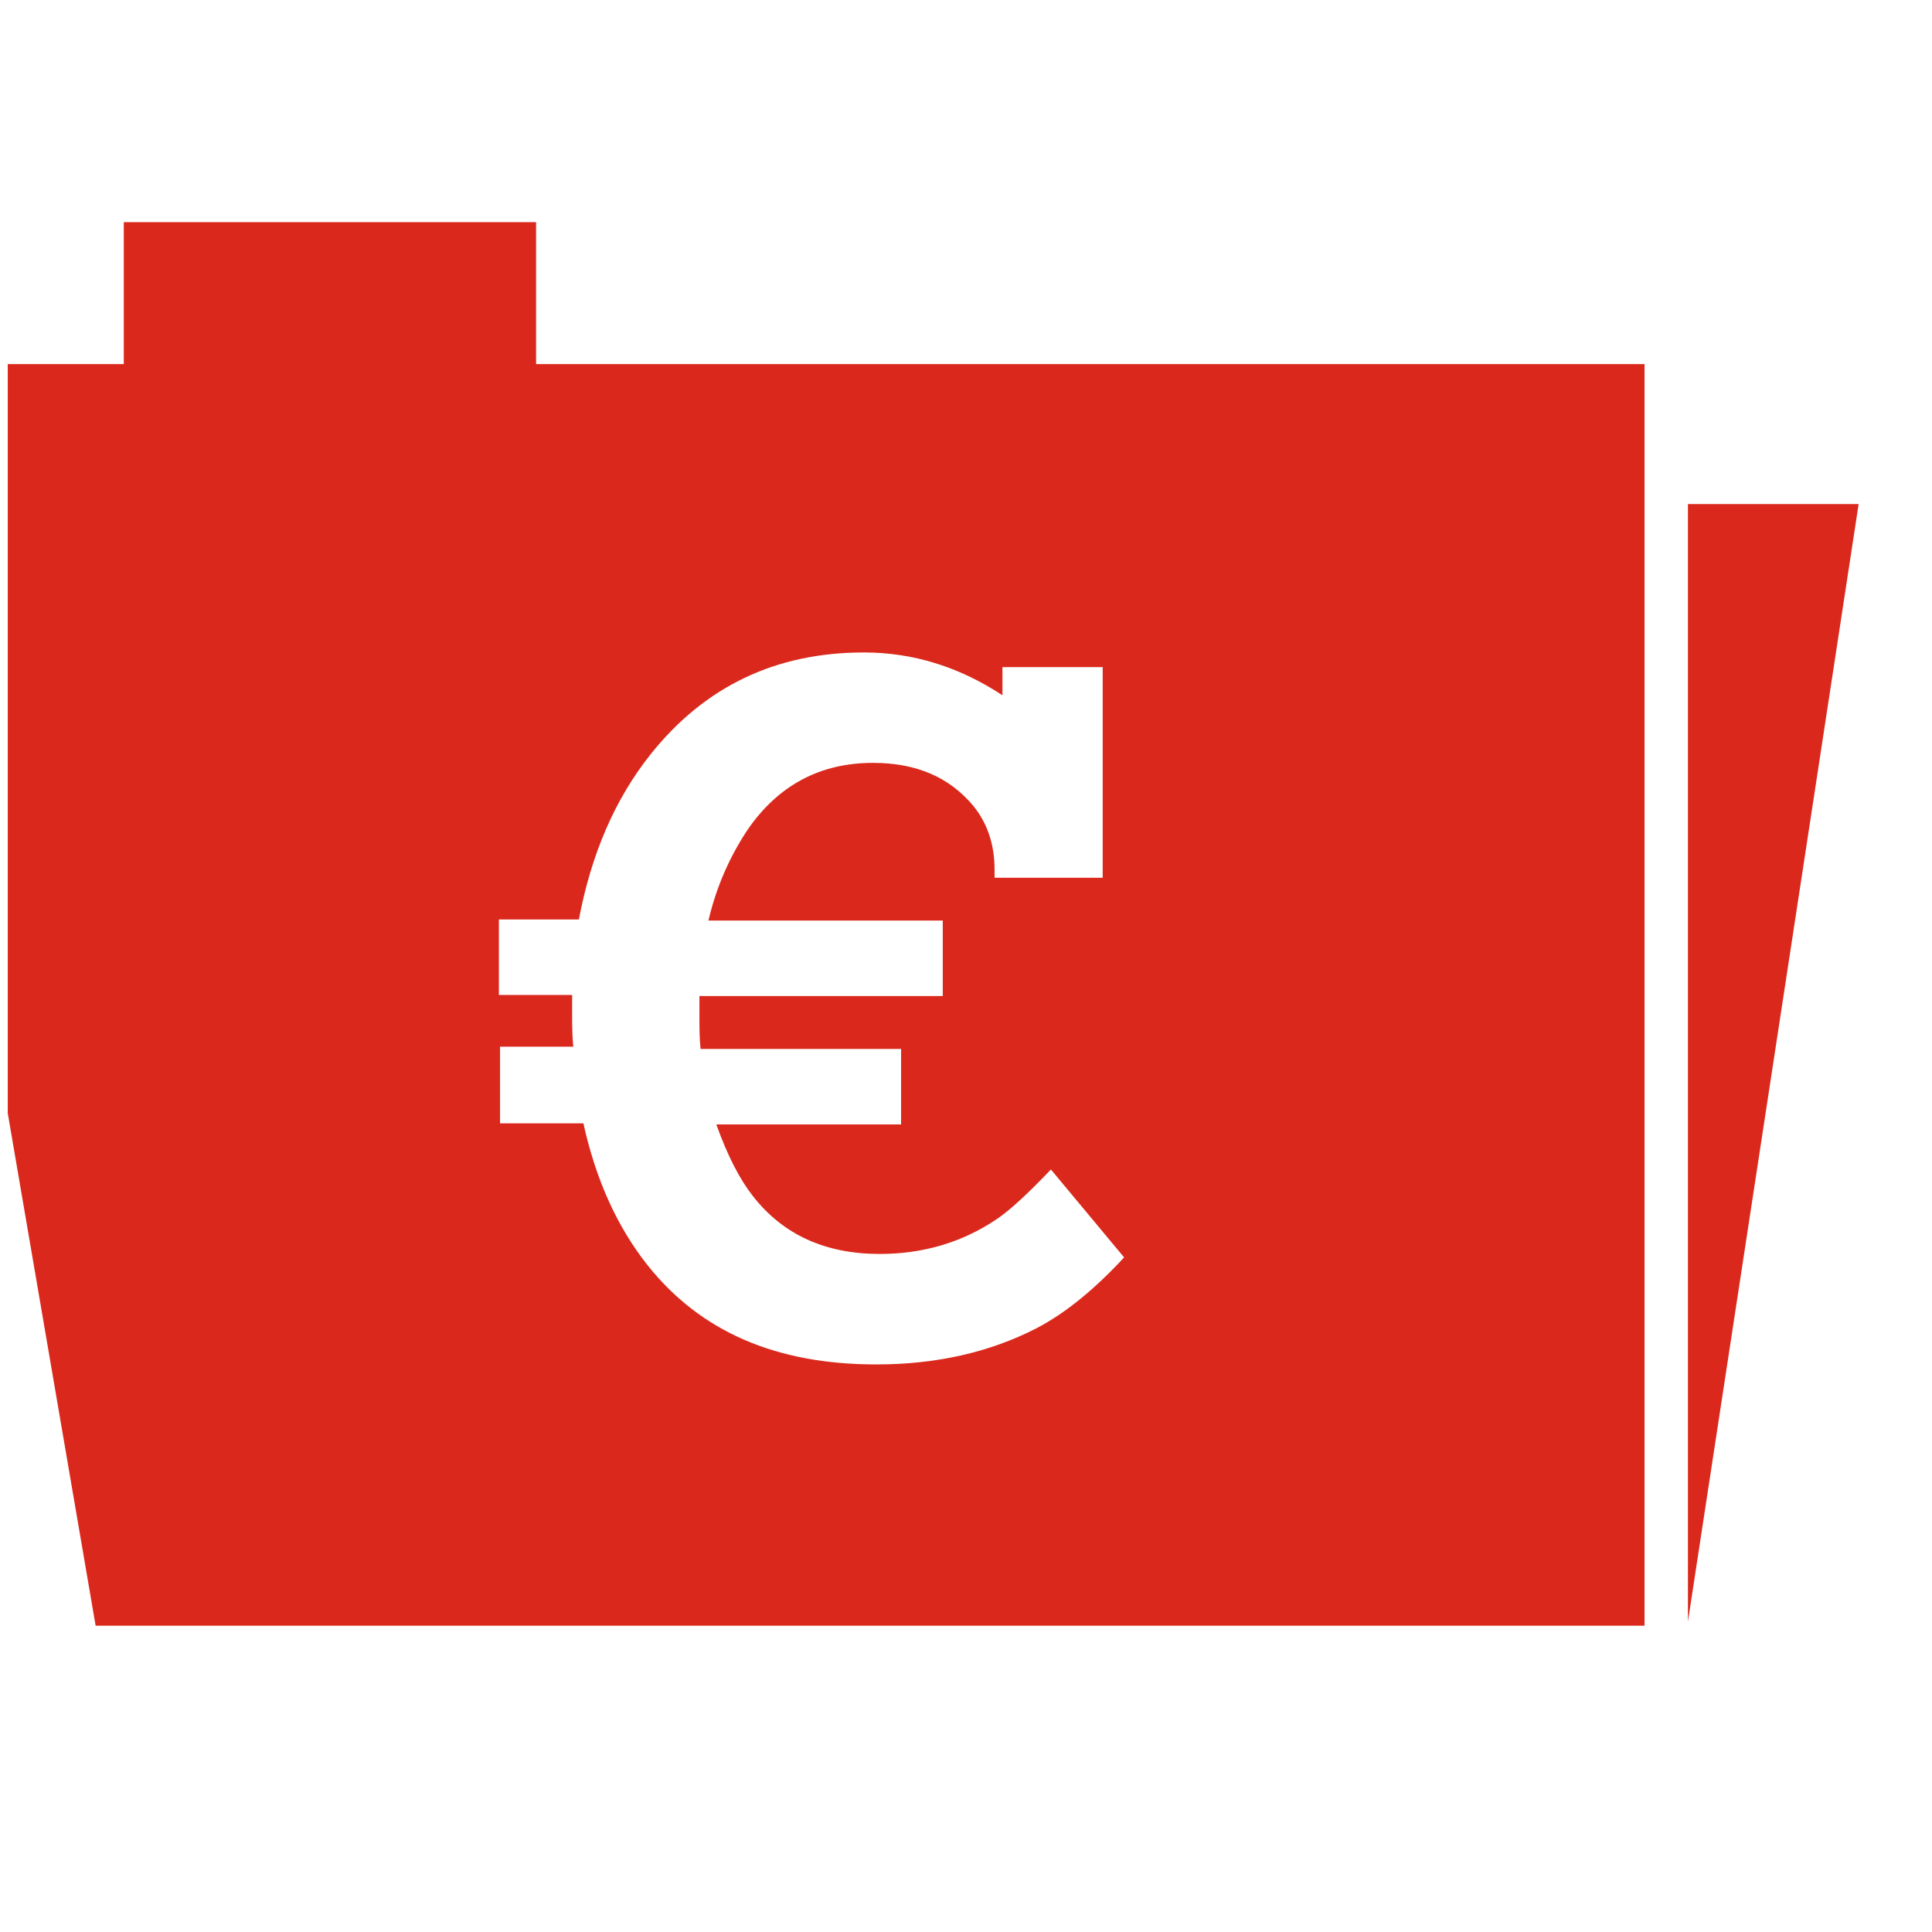 <?xml version="1.0" encoding="utf-8"?>
<!-- Generator: Adobe Illustrator 15.0.0, SVG Export Plug-In . SVG Version: 6.00 Build 0)  -->
<!DOCTYPE svg PUBLIC "-//W3C//DTD SVG 1.1//EN" "http://www.w3.org/Graphics/SVG/1.1/DTD/svg11.dtd">
<svg version="1.1" id="Ebene_1" xmlns="http://www.w3.org/2000/svg" xmlns:xlink="http://www.w3.org/1999/xlink" x="0px" y="0px"
	 width="100px" height="100px" viewBox="0 0 100 100" enable-background="new 0 0 100 100" xml:space="preserve">
<path display="none" fill="#010202" d="M8.235,0v63.391l3.492,33.424h67.626l3.492-33.424V0H8.235z M63.829,60.882l-0.138,0.203
	c-1.659,2.235-3.489,3.966-5.424,5.084c-2.847,1.662-6.235,2.509-10.066,2.509c-6.881,0-11.966-2.439-15.153-7.355
	c-1.661-2.508-2.78-5.355-3.39-8.406h-5.424V48.95h4.949c-0.068-0.916-0.068-1.661-0.068-2.237c0-0.576,0-1.119,0.068-1.593h-4.881
	v-3.966h5.288c0.61-3.559,1.864-6.881,3.695-9.661c3.458-5.084,8.339-7.661,14.61-7.661c3.832,0,7.152,0.983,9.796,3.051v-2.136
	h4.848v13.051h-5.018v-1.051c0-1.864-0.406-3.322-1.187-4.373c-0.712-1.051-1.933-1.865-3.457-2.509
	c-1.392-0.61-2.983-0.848-4.78-0.848c-4.373,0-7.796,1.933-10.135,5.763c-1.119,1.864-1.932,4.034-2.373,6.474h17.152v3.966H35.117
	c-0.068,0.475-0.068,0.916-0.068,1.458c0,0.78,0,1.593,0.068,2.373h15.356v3.967H35.829c0.61,2,1.254,3.694,2.102,5.018
	c2.237,3.627,5.763,5.559,10.441,5.559c3.051,0,5.694-0.779,8-2.439c0.915-0.678,2.103-1.934,3.627-3.694l0.204-0.271L63.829,60.882
	z"/>
<polygon display="none" points="87.641,84.454 87.641,26.165 96.546,26.165 "/>
<path display="none" d="M27.476,18.841V11.46H6.034v7.381H0v38.957l4.57,26.656h80.551V18.841H27.476z M53.486,68.99
	c-2.401,1.229-5.155,1.875-8.319,1.875c-5.213,0-9.138-1.701-11.891-5.156c-1.582-1.993-2.694-4.451-3.34-7.382h-4.335v-3.984h3.808
	c-0.058-0.644-0.058-1.17-0.058-1.581c0-0.351,0-0.703,0-1.111h-3.809v-3.926h4.16c0.644-3.398,1.875-6.269,3.749-8.612
	c2.812-3.515,6.503-5.273,11.072-5.273c2.579,0,4.98,0.763,7.206,2.227v-1.464h5.215v10.955H51.32v-0.41
	c0-1.289-0.354-2.402-1.114-3.34c-1.231-1.464-2.929-2.226-5.213-2.226c-2.754,0-4.921,1.171-6.503,3.456
	c-0.938,1.407-1.64,2.988-2.05,4.745h12.185v3.925H35.971c0,0.354,0,0.705,0,1.113c0,0.527,0,1.054,0.059,1.642h10.428v3.925H36.85
	c0.585,1.641,1.23,2.872,1.874,3.689c1.582,2.052,3.809,3.046,6.62,3.046c2.226,0,4.278-0.585,6.093-1.813
	c0.701-0.471,1.642-1.35,2.812-2.578l3.808,4.57C56.592,66.88,55.068,68.168,53.486,68.99z"/>
<polygon fill="#DA291C" points="87.367,83.932 87.367,26.09 96.203,26.09 "/>
<path fill="#DA291C" d="M27.747,18.845v-7.346H6.407v7.346H0.401v38.772L4.95,84.148h80.171V18.845H27.747z M53.637,68.757
	c-2.392,1.224-5.133,1.866-8.281,1.866c-5.189,0-9.095-1.693-11.835-5.132c-1.574-1.983-2.682-4.431-3.324-7.347h-4.315v-3.967h3.79
	c-0.058-0.64-0.058-1.166-0.058-1.574c0-0.349,0-0.699,0-1.105h-3.791v-3.907h4.14c0.641-3.383,1.866-6.24,3.731-8.572
	c2.799-3.499,6.472-5.248,11.021-5.248c2.565,0,4.955,0.758,7.172,2.216V34.53h5.188v10.903h-5.596v-0.408
	c0-1.283-0.351-2.391-1.109-3.324c-1.224-1.458-2.914-2.215-5.187-2.215c-2.742,0-4.898,1.166-6.473,3.439
	c-0.934,1.4-1.633,2.974-2.041,4.723h12.128v3.907H36.202c0,0.35,0,0.7,0,1.108c0,0.522,0,1.048,0.059,1.631H46.64v3.907h-9.563
	c0.583,1.634,1.226,2.857,1.867,3.674c1.574,2.041,3.79,3.029,6.587,3.029c2.215,0,4.257-0.581,6.067-1.807
	c0.695-0.467,1.631-1.342,2.797-2.564l3.789,4.55C56.727,66.656,55.211,67.938,53.637,68.757z"/>
</svg>
